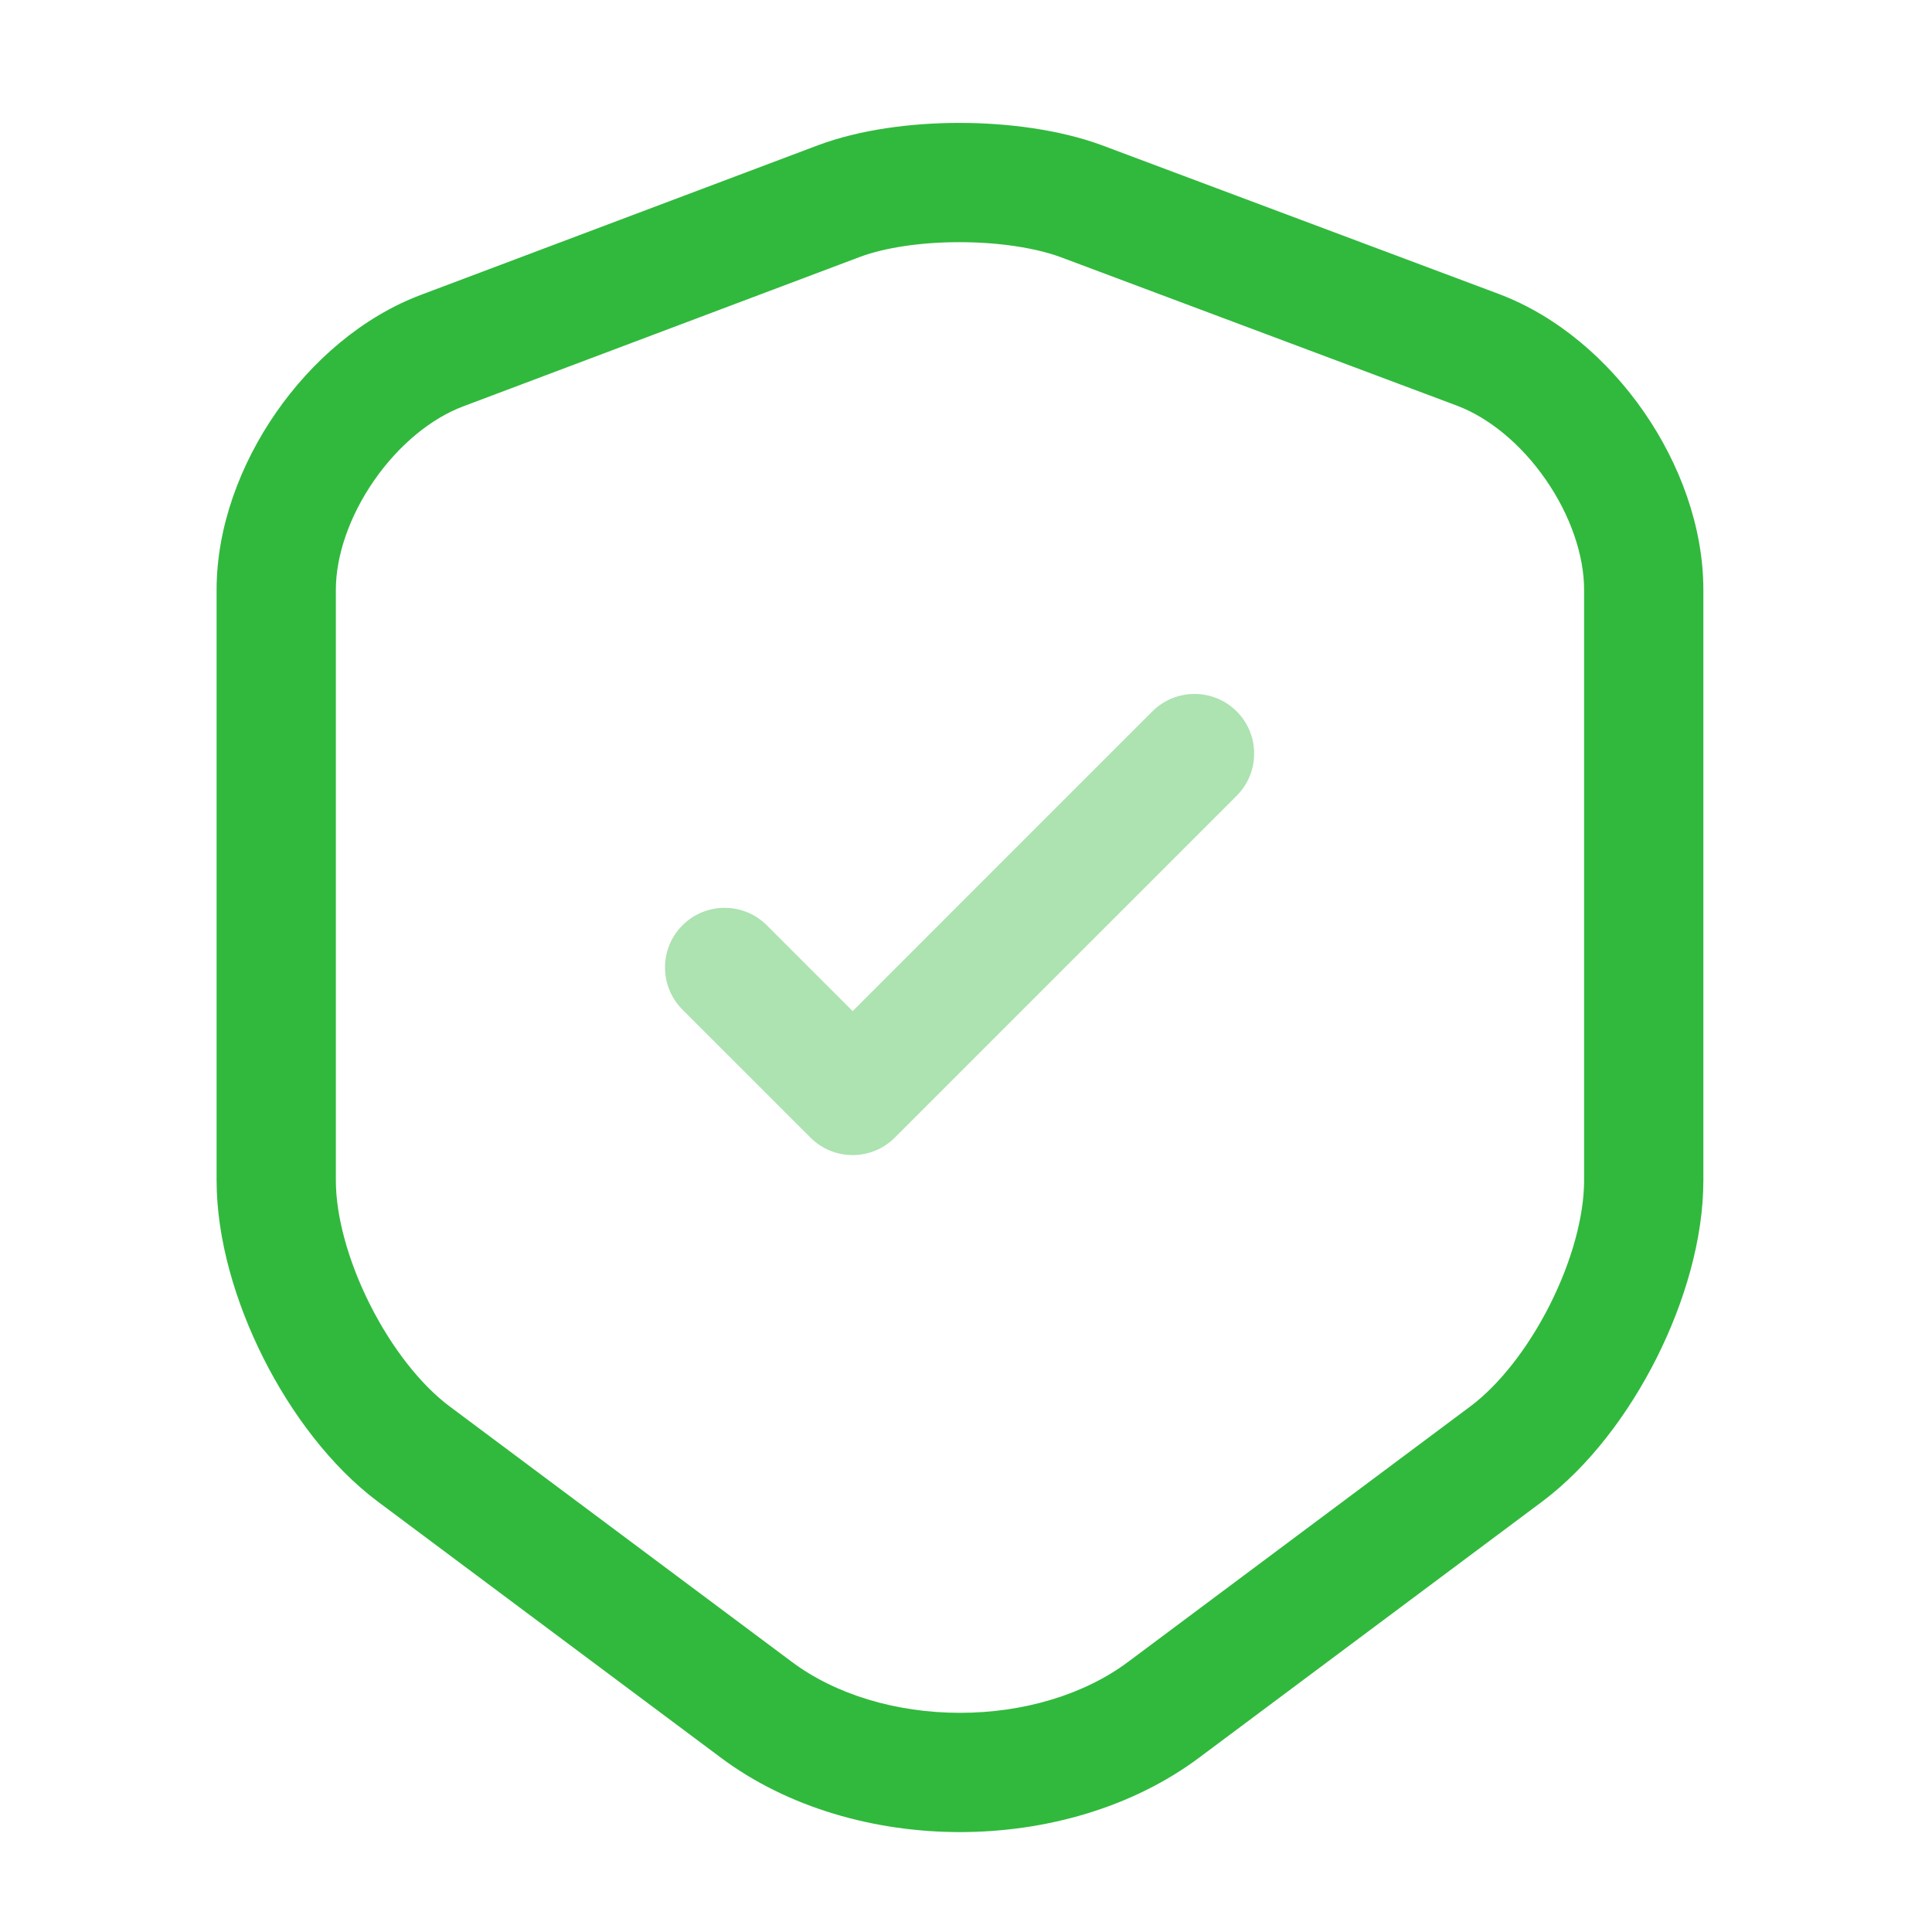 <svg width="81" height="81" viewBox="0 0 81 81" fill="none" xmlns="http://www.w3.org/2000/svg">
<path fill-rule="evenodd" clip-rule="evenodd" d="M40.223 5.153C42.25 5.153 44.401 5.434 46.171 6.079L46.192 6.087L62.823 12.319C62.823 12.32 62.823 12.319 62.823 12.319C65.313 13.251 67.436 15.12 68.924 17.272C70.414 19.425 71.414 22.07 71.414 24.728V49.495C71.414 51.958 70.618 54.62 69.452 56.939C68.285 59.258 66.621 61.486 64.644 62.964L50.317 73.659C50.315 73.66 50.314 73.662 50.312 73.663C47.453 75.81 43.792 76.811 40.248 76.811C36.703 76.811 33.042 75.81 30.183 73.663C30.182 73.662 30.18 73.661 30.179 73.659L15.852 62.965C13.876 61.487 12.21 59.258 11.043 56.939C9.877 54.62 9.081 51.958 9.081 49.495V24.728C9.081 22.083 10.084 19.445 11.572 17.299C13.06 15.153 15.181 13.285 17.669 12.354C17.67 12.354 17.671 12.353 17.672 12.353L34.3 6.088L34.306 6.086C36.055 5.433 38.198 5.153 40.223 5.153ZM36.059 10.769C36.058 10.769 36.057 10.769 36.056 10.77L19.423 17.036C18.079 17.539 16.718 18.653 15.681 20.148C14.645 21.643 14.081 23.306 14.081 24.728V49.495C14.081 50.965 14.585 52.852 15.51 54.692C16.435 56.531 17.654 58.068 18.843 58.958M18.843 58.958L33.183 69.663C35.024 71.046 37.577 71.811 40.248 71.811C42.918 71.811 45.472 71.046 47.312 69.663L47.319 69.658L61.651 58.959C62.841 58.069 64.06 56.531 64.985 54.692C65.911 52.852 66.414 50.965 66.414 49.495V24.728C66.414 23.286 65.848 21.614 64.812 20.117C63.777 18.619 62.415 17.505 61.072 17.003L44.448 10.773C43.385 10.387 41.857 10.153 40.223 10.153C38.582 10.153 37.077 10.389 36.059 10.769" fill="#31B93D"/>
<path opacity="0.4" fill-rule="evenodd" clip-rule="evenodd" d="M51.849 29.826C52.825 30.803 52.825 32.386 51.849 33.362L37.515 47.695C36.539 48.672 34.956 48.672 33.98 47.695L28.613 42.329C27.637 41.352 27.637 39.769 28.613 38.793C29.59 37.817 31.172 37.817 32.149 38.793L35.748 42.392L48.313 29.826C49.29 28.85 50.873 28.85 51.849 29.826Z" fill="#31B93D"/>
</svg>
